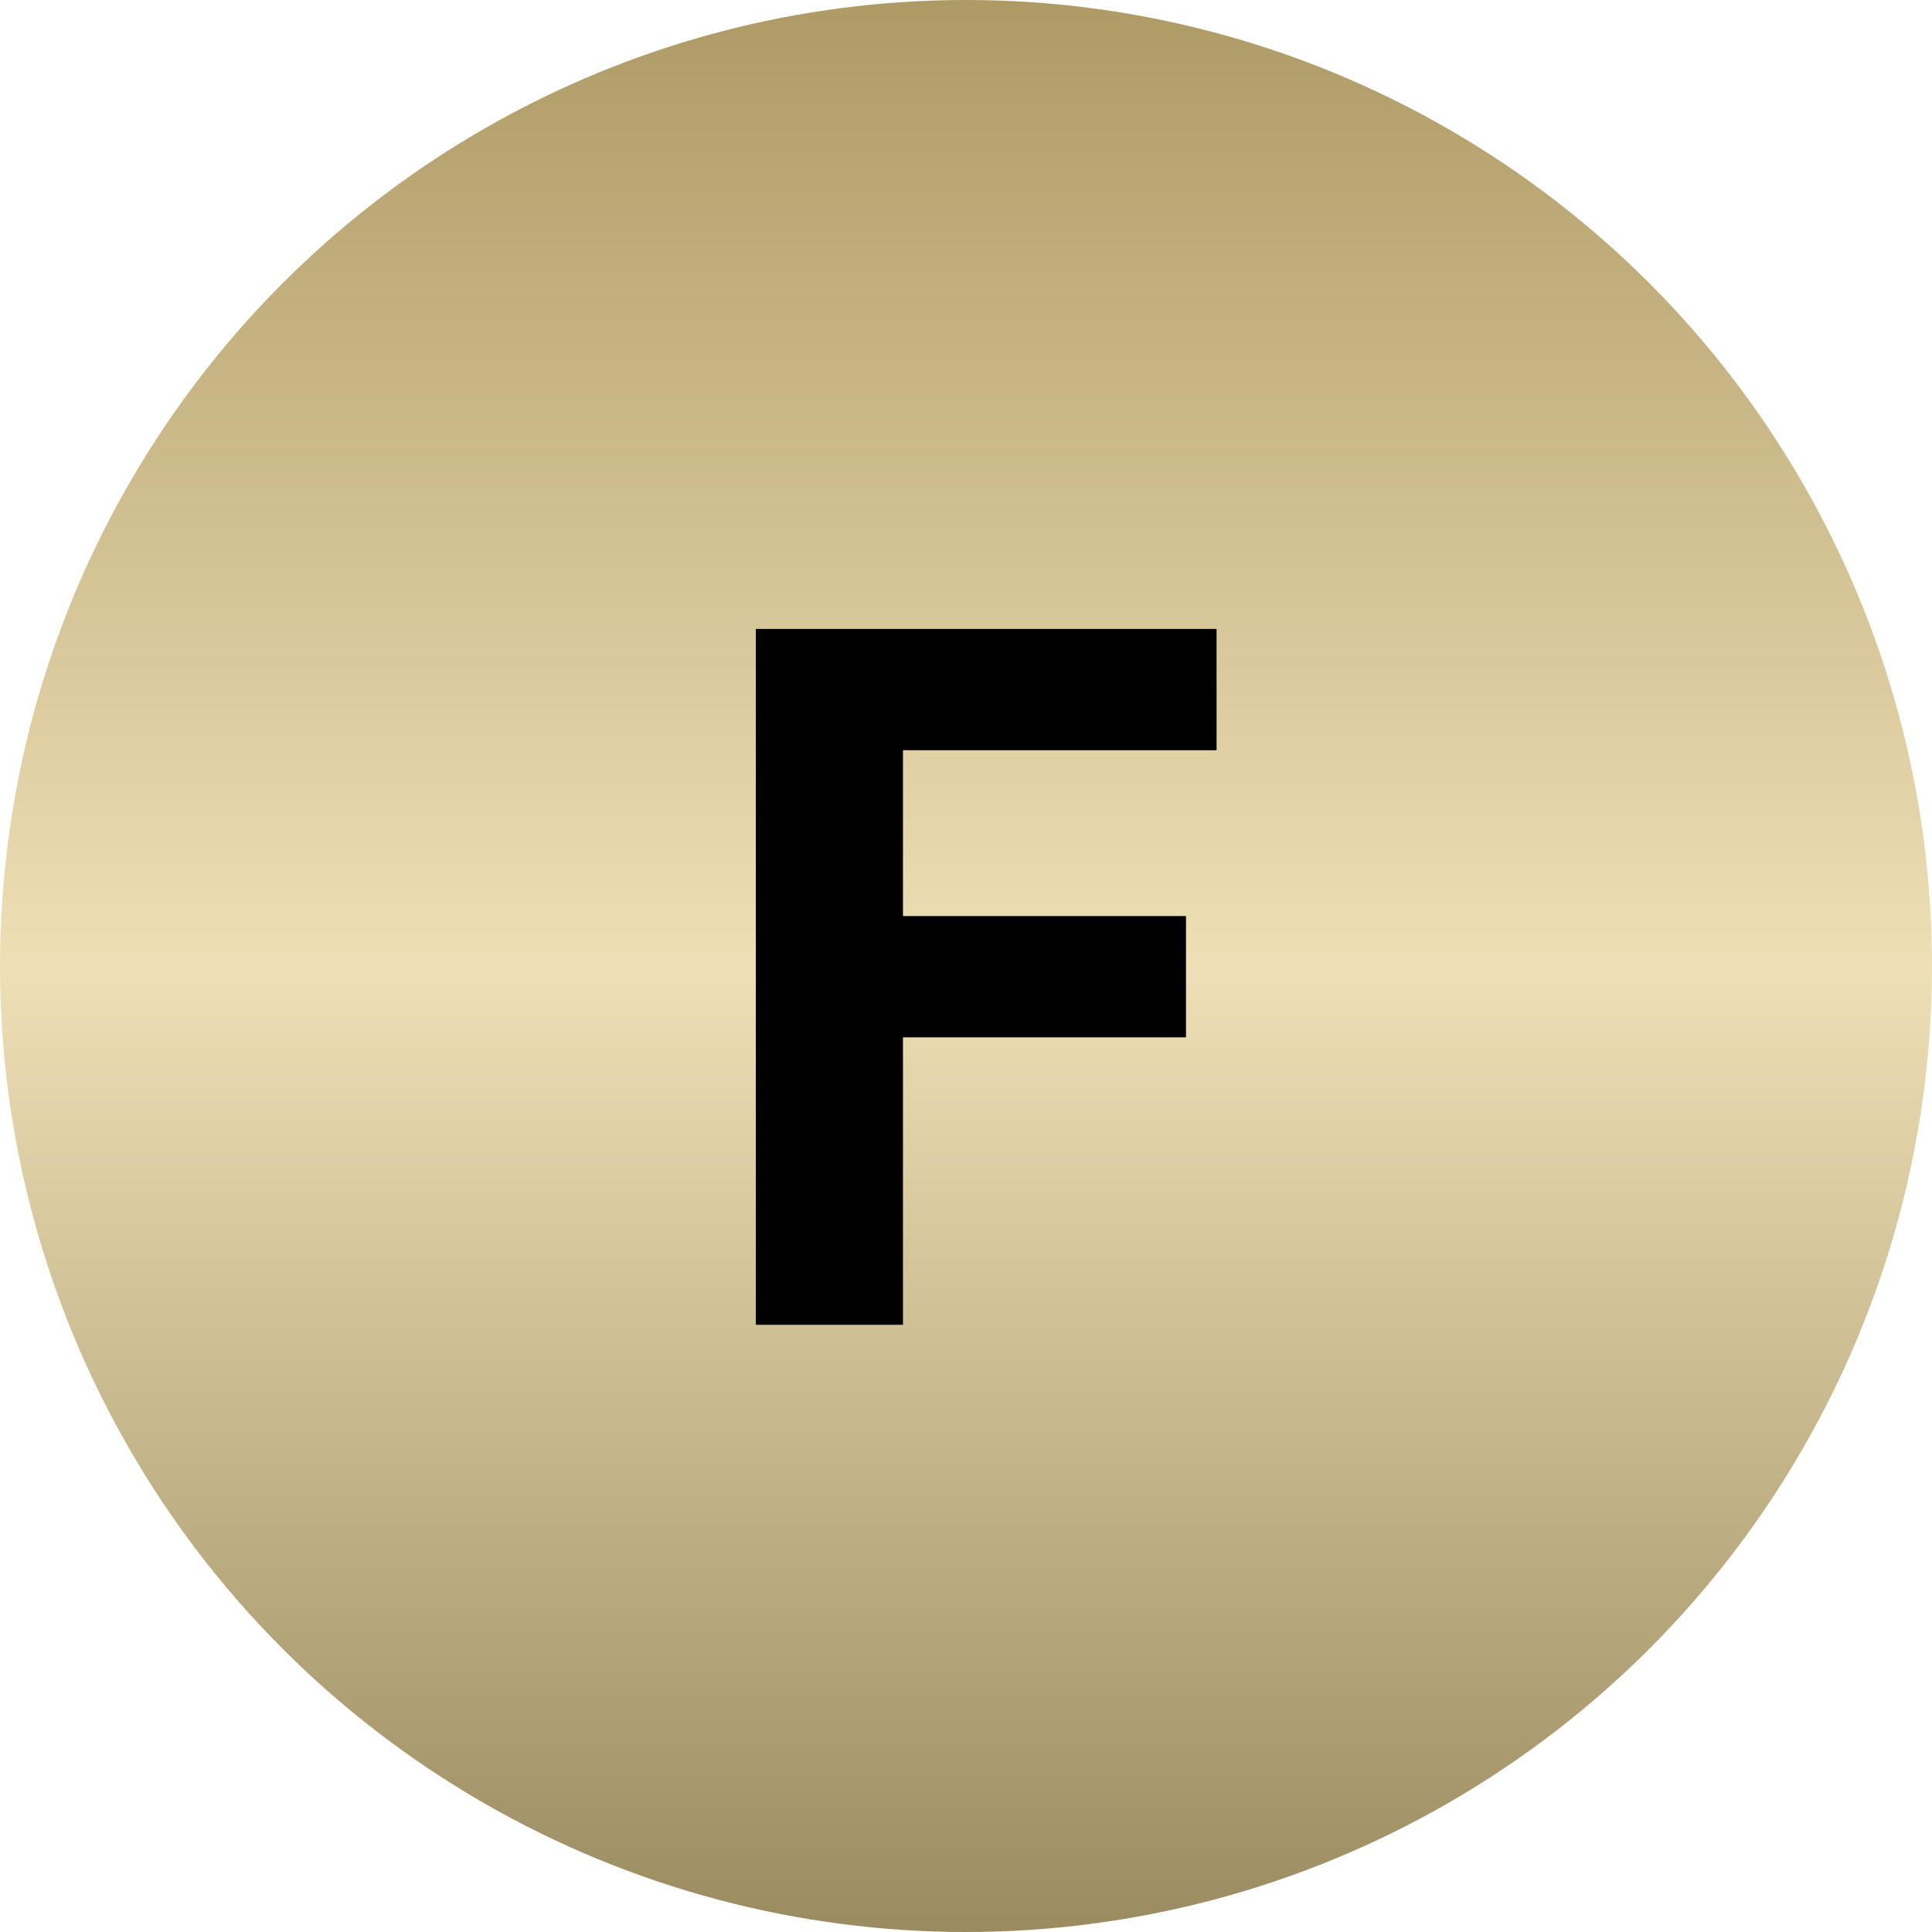 <svg width="105" height="105" viewBox="0 0 105 105" fill="none" xmlns="http://www.w3.org/2000/svg">
<circle cx="52.5" cy="52.5" r="52.5" fill="url(#paint0_linear_434_60)"/>
<path d="M41.078 72V34.182H66.118V40.774H49.074V49.785H64.456V56.378H49.074V72H41.078Z" fill="black"/>
<defs>
<linearGradient id="paint0_linear_434_60" x1="52.5" y1="0" x2="52.5" y2="105" gradientUnits="userSpaceOnUse">
<stop stop-color="#AE9A65"/>
<stop offset="0.5" stop-color="#EEDFB6"/>
<stop offset="1" stop-color="#9B8B60"/>
</linearGradient>
</defs>
</svg>
